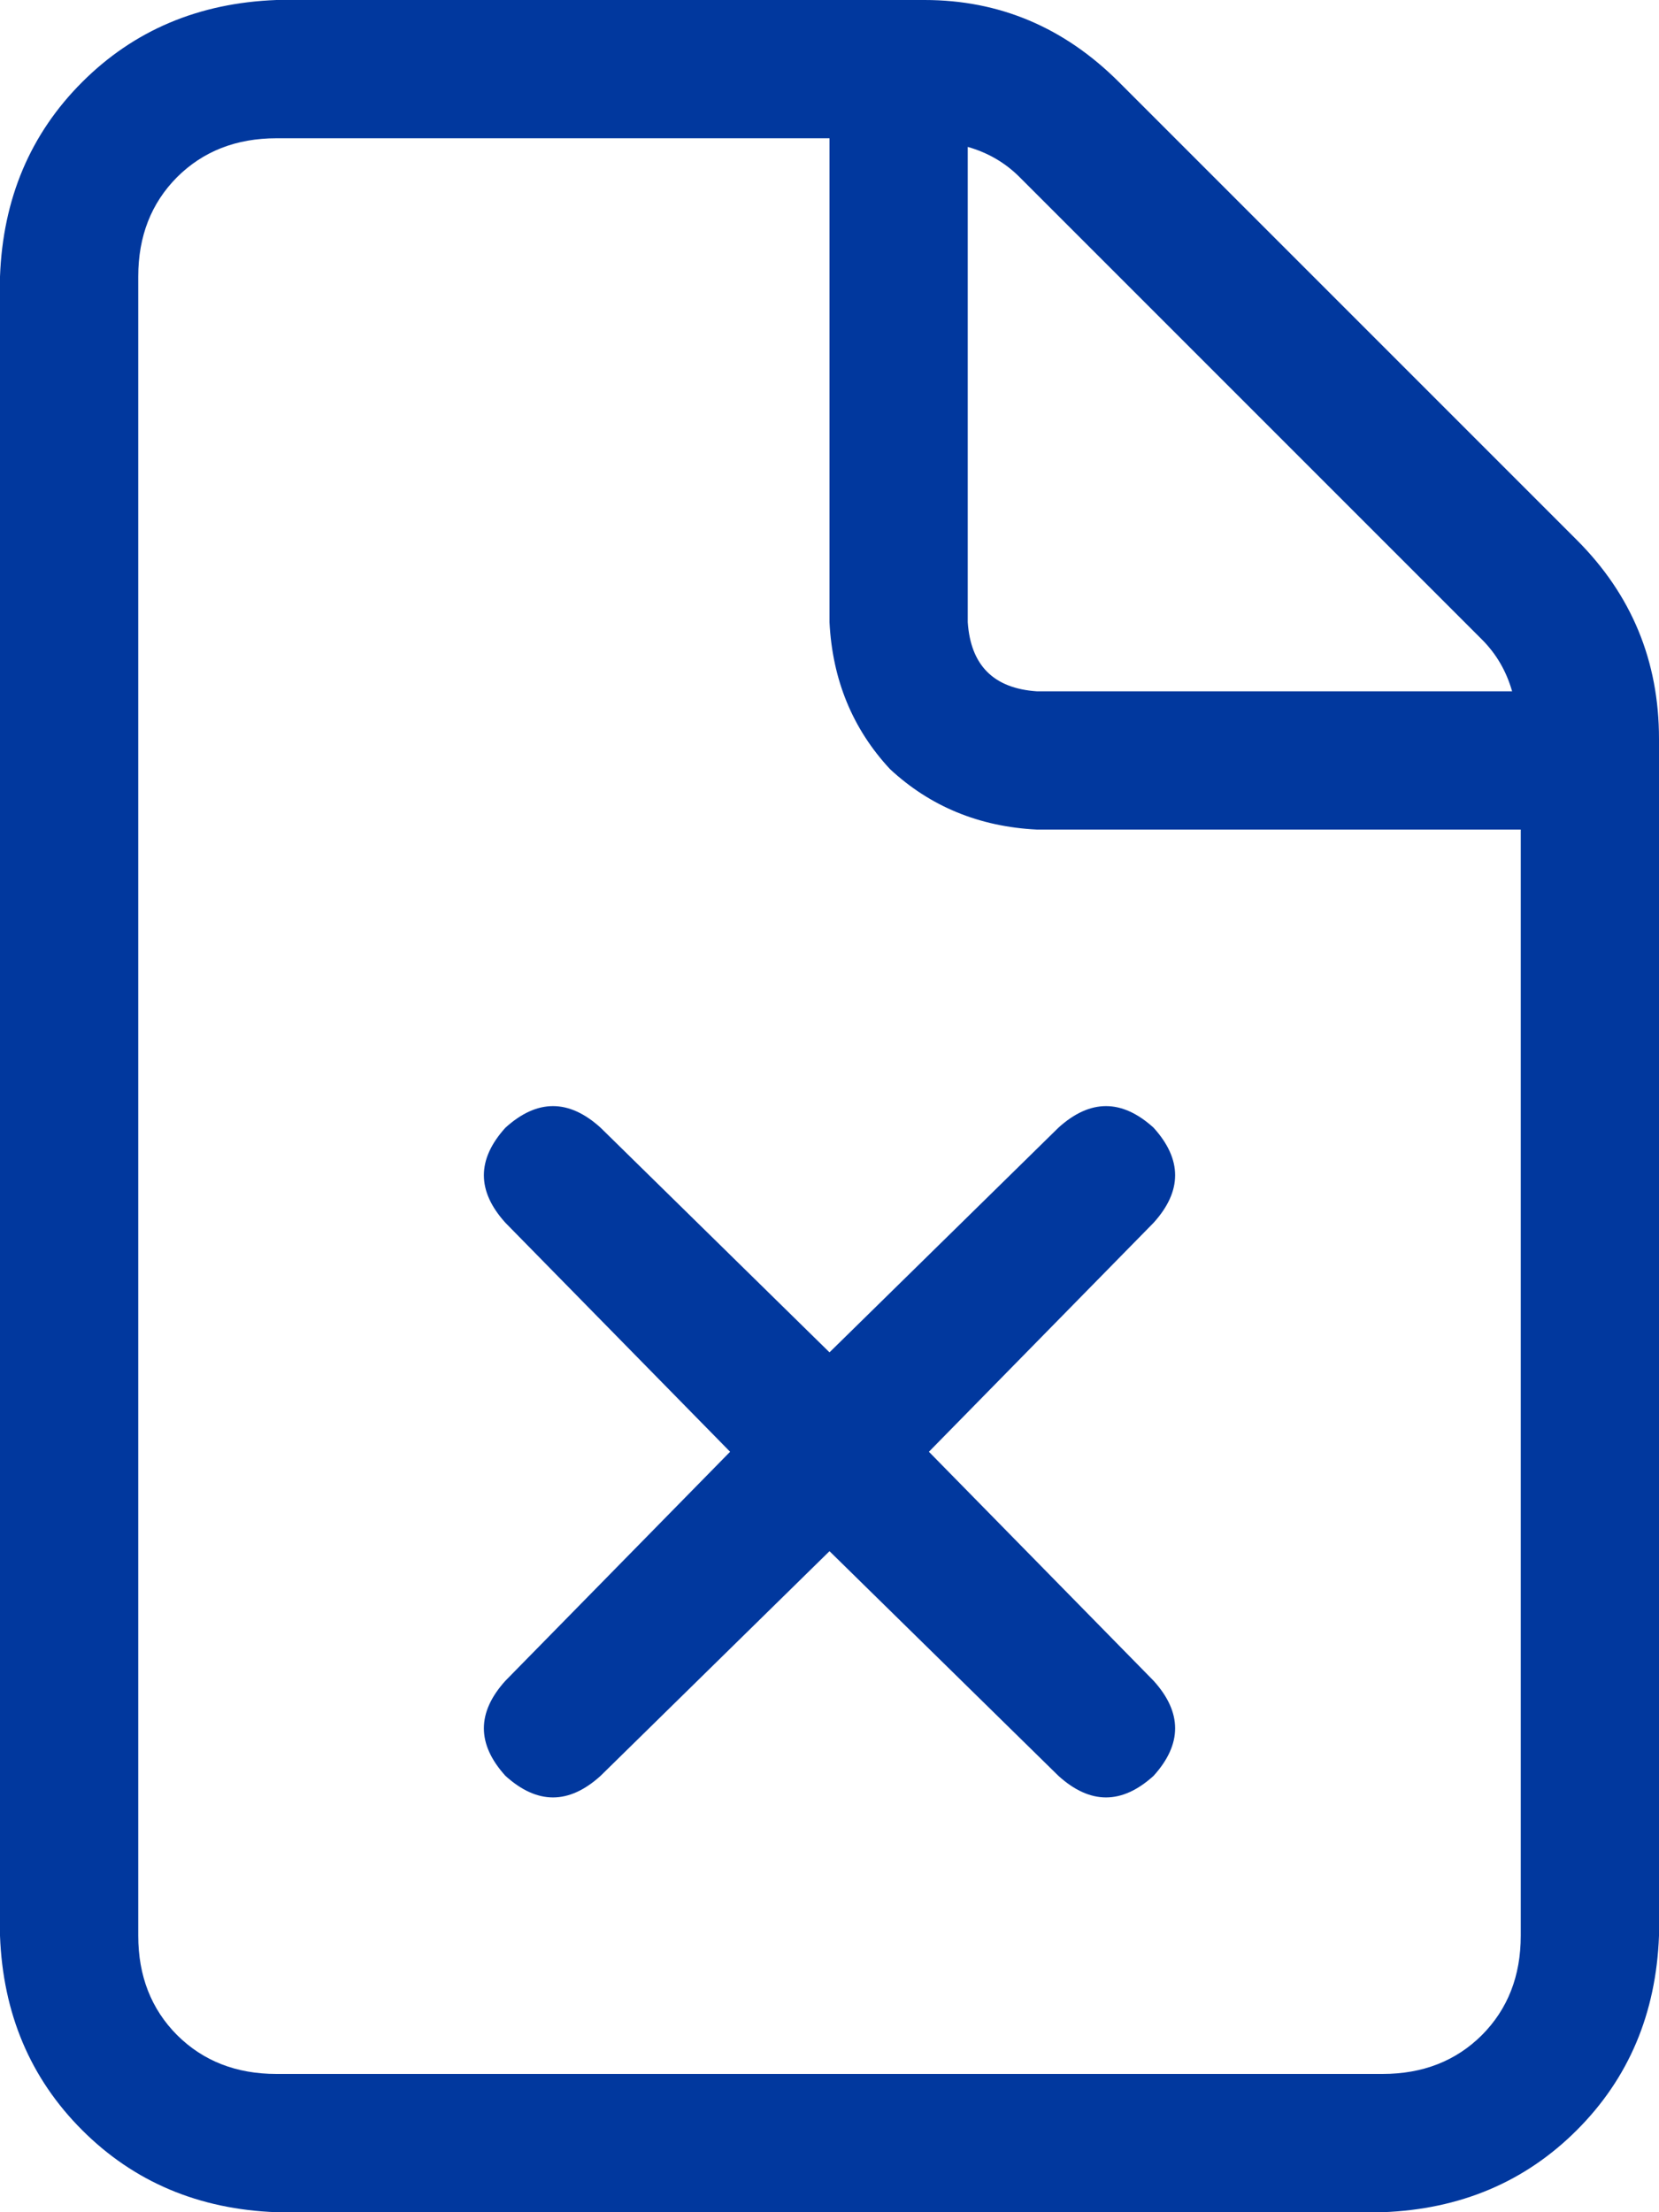 <svg width="24" height="32" viewBox="0 0 24 32" fill="none" xmlns="http://www.w3.org/2000/svg">
<path d="M22.812 7.812C23.604 8.604 24 9.562 24 10.688V28C23.958 29.125 23.562 30.062 22.812 30.812C22.062 31.562 21.125 31.958 20 32H4C2.875 31.958 1.938 31.562 1.188 30.812C0.438 30.062 0.042 29.125 0 28V4C0.042 2.875 0.438 1.938 1.188 1.188C1.938 0.438 2.875 0.042 4 0H13.375C14.458 0 15.396 0.396 16.188 1.188L22.812 7.812ZM14 2.125V9C14.042 9.625 14.375 9.958 15 10H21.875C21.792 9.708 21.646 9.458 21.438 9.25L14.75 2.562C14.542 2.354 14.292 2.208 14 2.125ZM22 28V12H15C14.167 11.958 13.458 11.667 12.875 11.125C12.333 10.542 12.042 9.833 12 9V2H4C3.417 2 2.938 2.188 2.562 2.562C2.188 2.938 2 3.417 2 4V28C2 28.583 2.188 29.062 2.562 29.438C2.938 29.812 3.417 30 4 30H20C20.583 30 21.062 29.812 21.438 29.438C21.812 29.062 22 28.583 22 28ZM8.688 16.312L12 19.562L15.312 16.312C15.771 15.896 16.229 15.896 16.688 16.312C17.104 16.771 17.104 17.229 16.688 17.688L13.438 21L16.688 24.312C17.104 24.771 17.104 25.229 16.688 25.688C16.229 26.104 15.771 26.104 15.312 25.688L12 22.438L8.688 25.688C8.229 26.104 7.771 26.104 7.312 25.688C6.896 25.229 6.896 24.771 7.312 24.312L10.562 21L7.312 17.688C6.896 17.229 6.896 16.771 7.312 16.312C7.771 15.896 8.229 15.896 8.688 16.312Z" fill="#01389E"/>
</svg>
